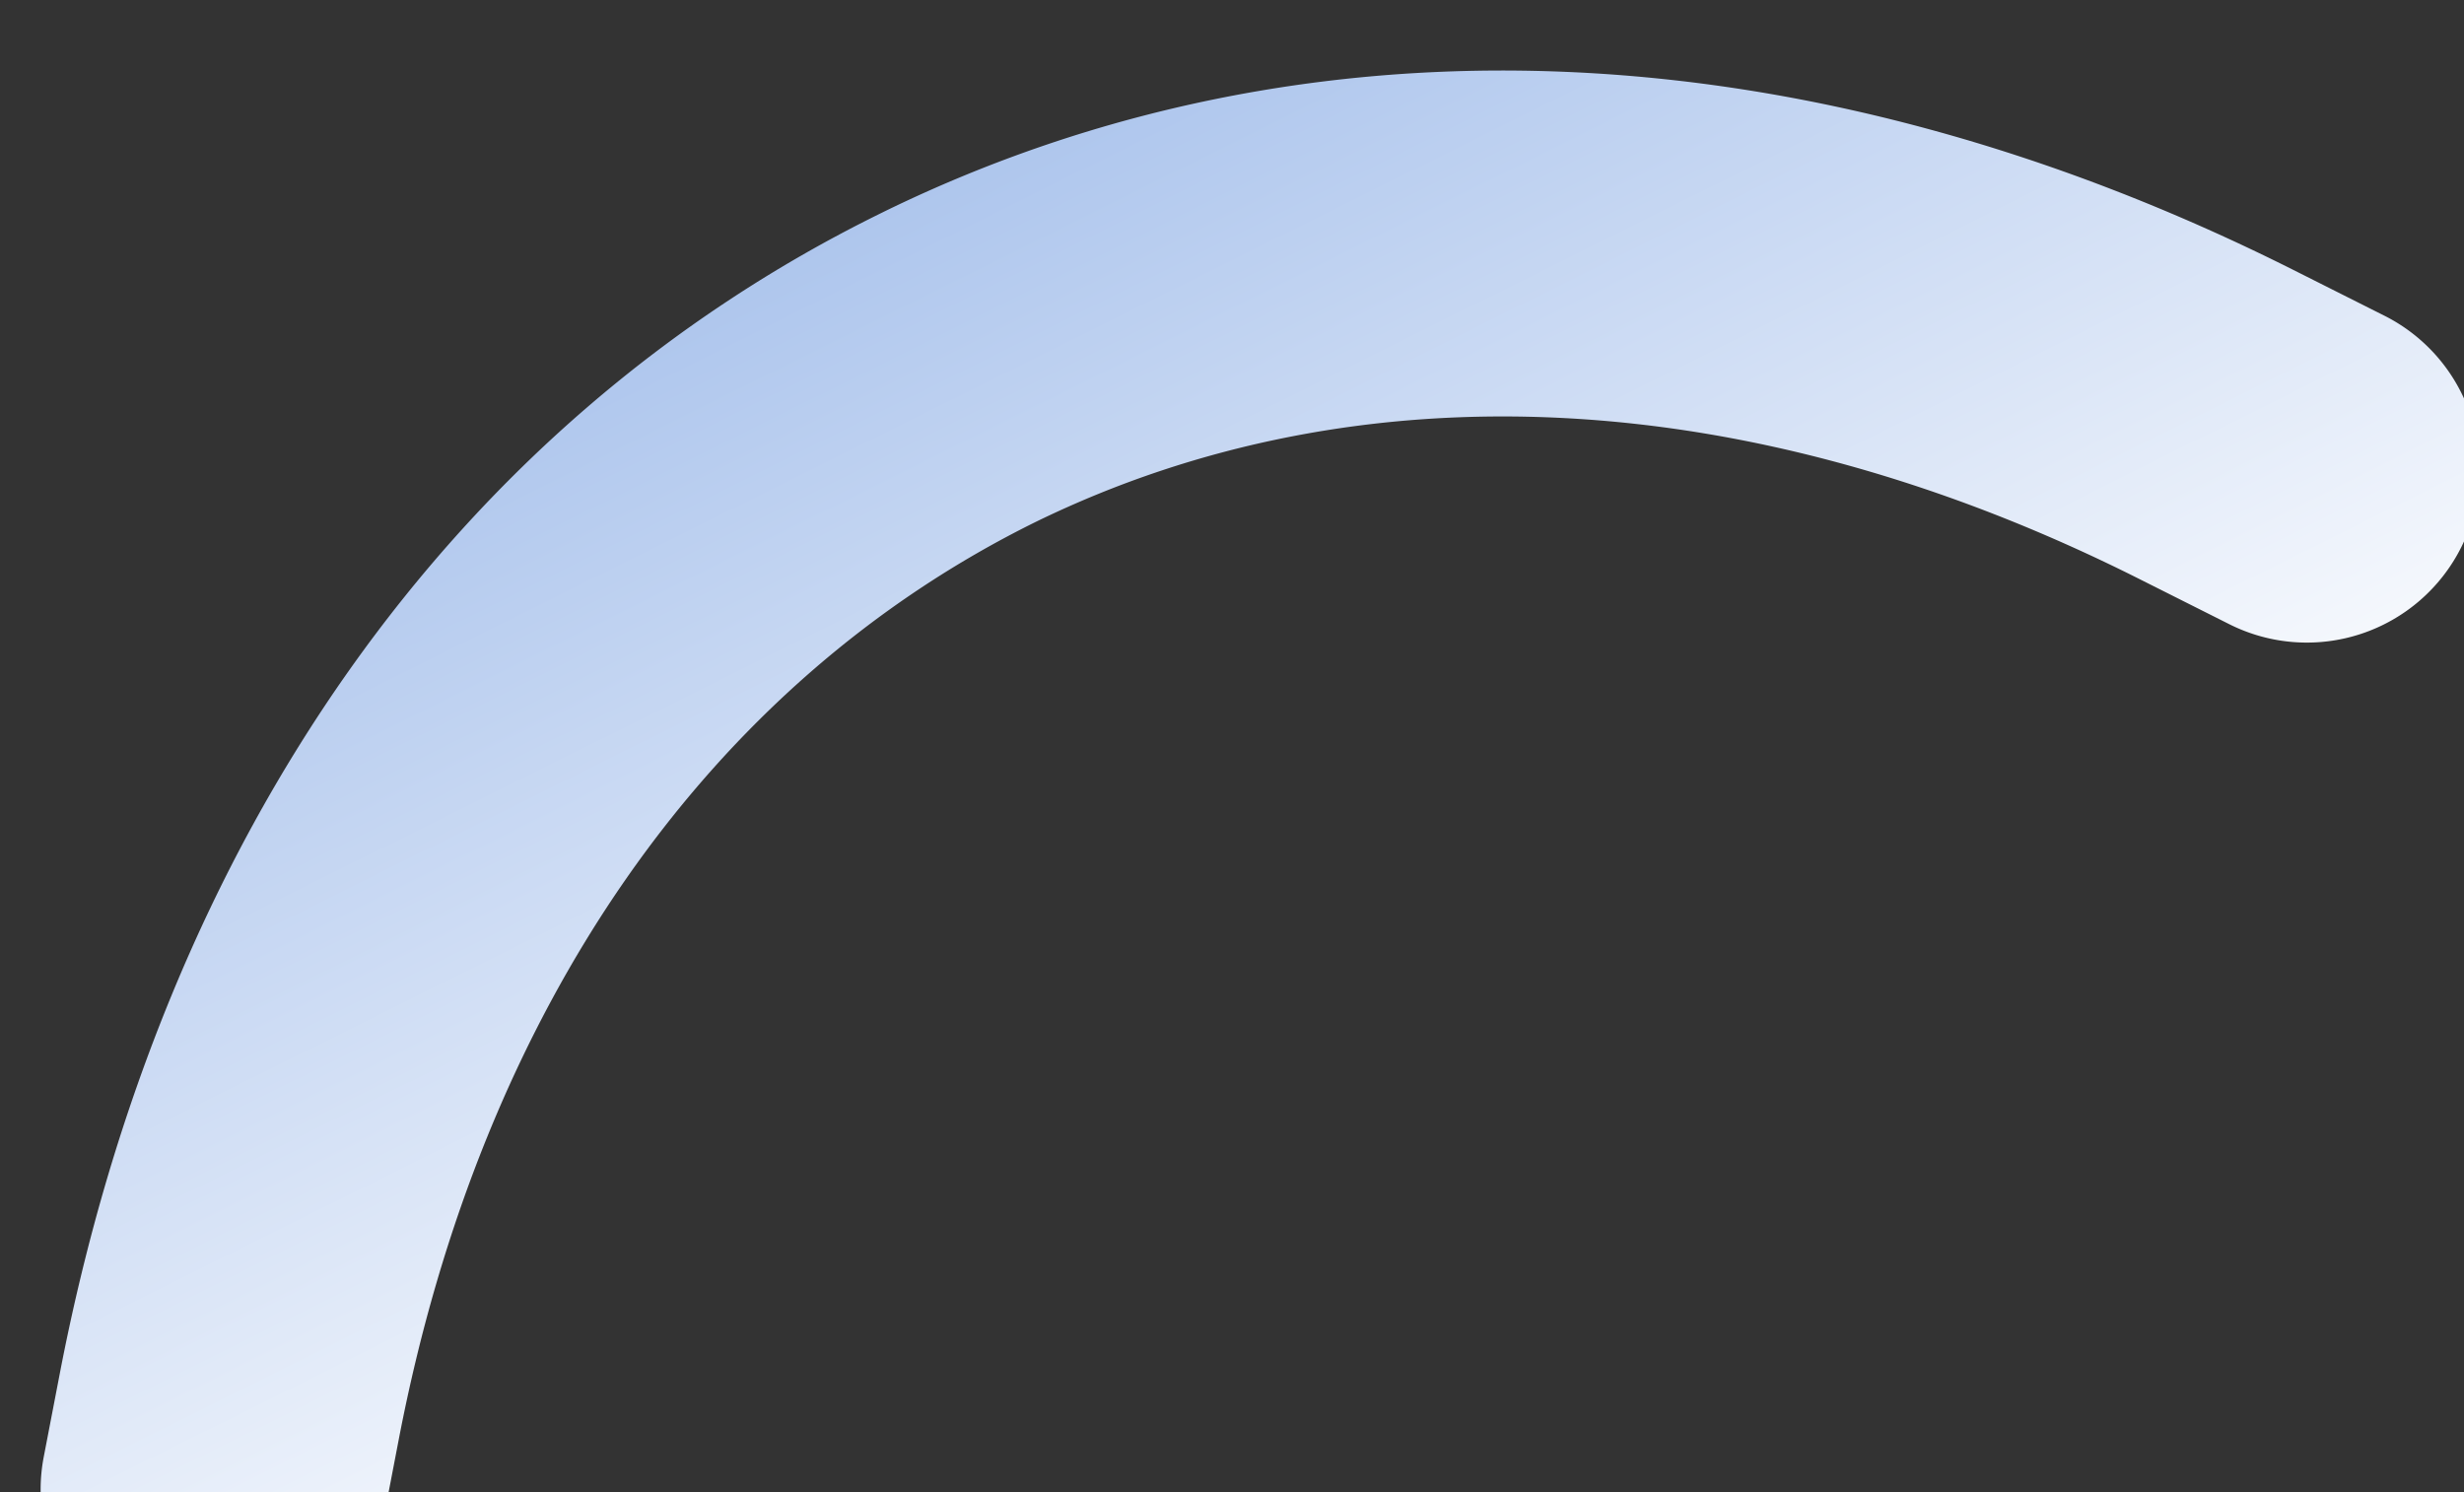 <svg xmlns="http://www.w3.org/2000/svg" xmlns:xlink="http://www.w3.org/1999/xlink" width="421" height="255" viewBox="0 0 421 255">
  <rect x="0" y="0" width="421" height="255" fill="#333333" stroke="none"/>
  <defs>
    <clipPath id="clip-path">
      <rect id="Rectangle_4731" data-name="Rectangle 4731" width="421" height="255" transform="translate(940.106 1941.892)" fill="#fff" stroke="#707070" stroke-width="1"/>
    </clipPath>
    <linearGradient id="linear-gradient" x1="0.5" x2="0.494" y2="1.333" gradientUnits="objectBoundingBox">
      <stop offset="0" stop-color="#aec6ed"/>
      <stop offset="0.828" stop-color="#fbfcfe"/>
      <stop offset="1" stop-color="#fff"/>
    </linearGradient>
  </defs>
  <g id="Mask_Group_6" data-name="Mask Group 6" transform="translate(-940.106 -1941.892)" clip-path="url(#clip-path)">
    <path id="Path_14055" data-name="Path 14055" d="M29.454,175.661a29.532,29.532,0,0,1-23.572-47.21L14.6,116.828C70.837,41.839,146.4.35,227.354.007l1.1-.007C308.7,0,383.939,40.624,440.263,114.393l10.571,13.861a29.5,29.5,0,0,1-46.9,35.8l-10.579-13.866c-44.889-58.8-103.485-91.175-164.994-91.175-62.537.268-121.674,33.367-166.552,93.2L53.09,163.842A29.275,29.275,0,0,1,29.454,175.661Z" transform="matrix(0.899, -0.438, 0.438, 0.899, 886.021, 2078)" fill="url(#linear-gradient)"/>
  </g>
</svg>
